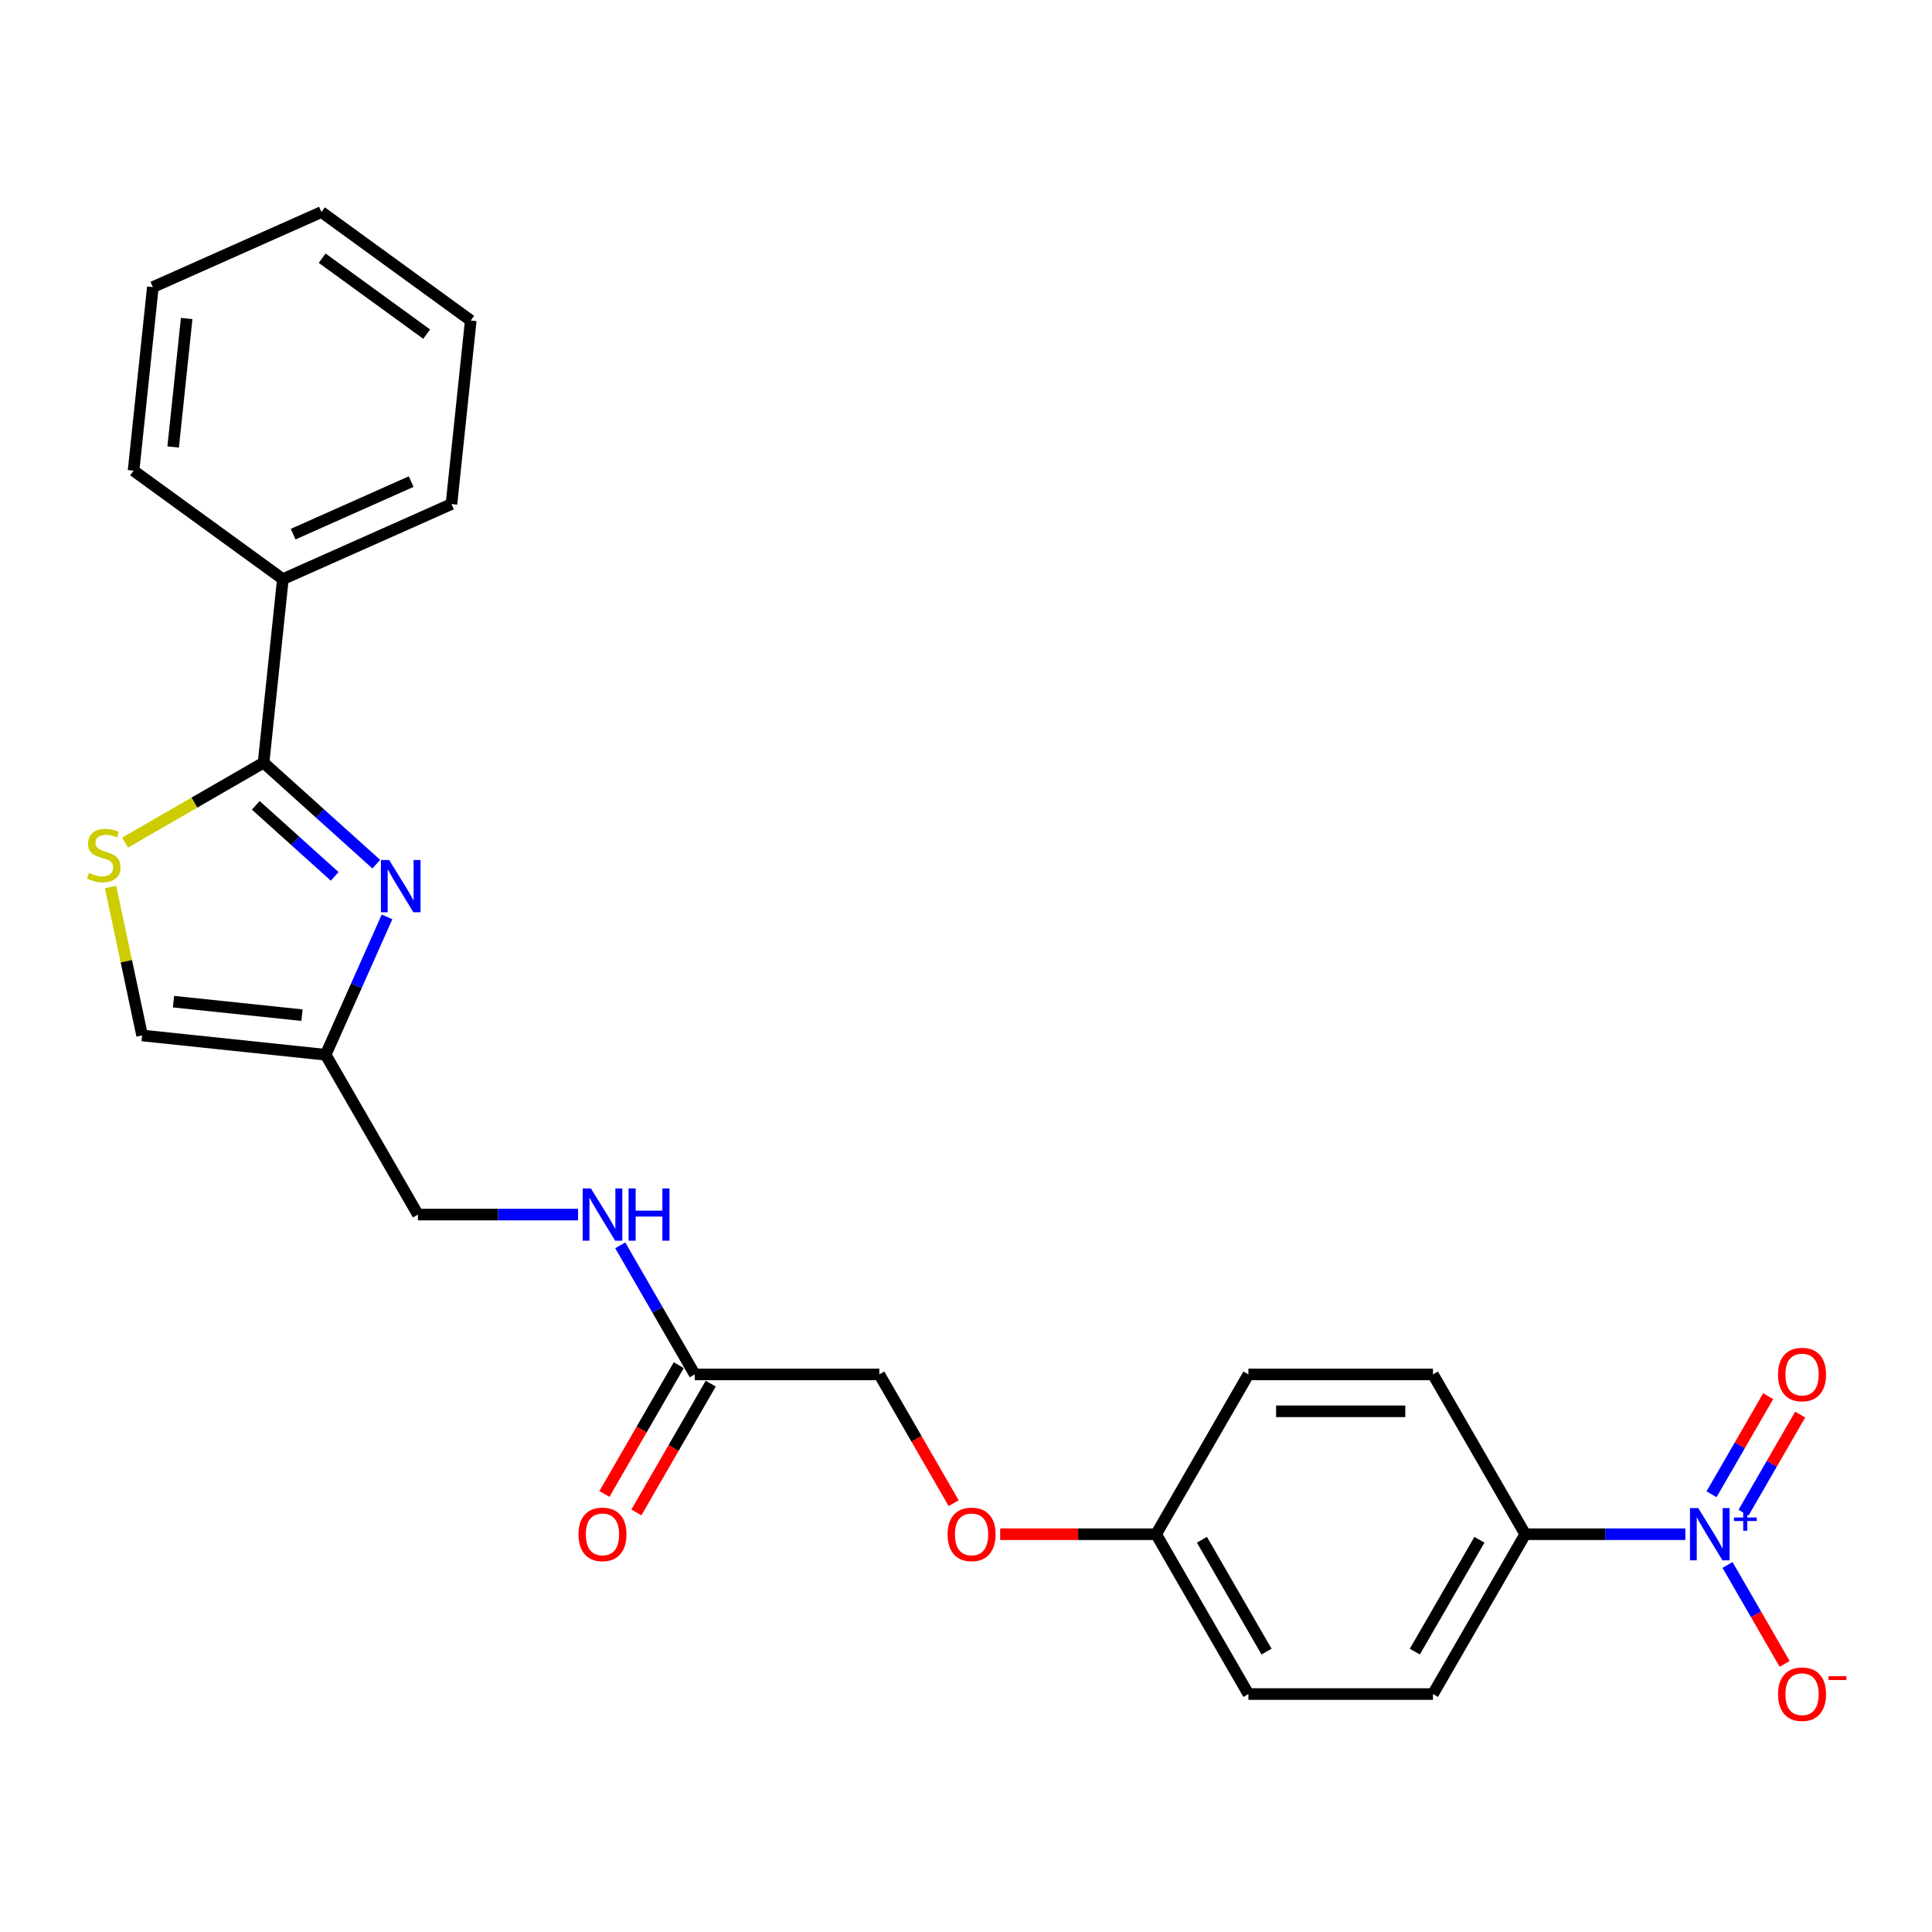 <?xml version='1.0' encoding='iso-8859-1'?>
<svg version='1.1' baseProfile='full'
              xmlns='http://www.w3.org/2000/svg'
                      xmlns:rdkit='http://www.rdkit.org/xml'
                      xmlns:xlink='http://www.w3.org/1999/xlink'
                  xml:space='preserve'
width='1000px' height='1000px' viewBox='0 0 1000 1000'>
<!-- END OF HEADER -->
<rect style='opacity:1.0;fill:#FFFFFF;stroke:none' width='1000' height='1000' x='0' y='0'> </rect>
<path class='bond-1' d='M 194.766,447.286 L 165.596,421.021' style='fill:none;fill-rule:evenodd;stroke:#0000FF;stroke-width:6px;stroke-linecap:butt;stroke-linejoin:miter;stroke-opacity:1' />
<path class='bond-1' d='M 165.596,421.021 L 136.426,394.756' style='fill:none;fill-rule:evenodd;stroke:#000000;stroke-width:6px;stroke-linecap:butt;stroke-linejoin:miter;stroke-opacity:1' />
<path class='bond-1' d='M 173.231,453.604 L 152.812,435.218' style='fill:none;fill-rule:evenodd;stroke:#0000FF;stroke-width:6px;stroke-linecap:butt;stroke-linejoin:miter;stroke-opacity:1' />
<path class='bond-1' d='M 152.812,435.218 L 132.393,416.833' style='fill:none;fill-rule:evenodd;stroke:#000000;stroke-width:6px;stroke-linecap:butt;stroke-linejoin:miter;stroke-opacity:1' />
<path class='bond-3' d='M 200.327,474.587 L 184.444,510.263' style='fill:none;fill-rule:evenodd;stroke:#0000FF;stroke-width:6px;stroke-linecap:butt;stroke-linejoin:miter;stroke-opacity:1' />
<path class='bond-3' d='M 184.444,510.263 L 168.56,545.938' style='fill:none;fill-rule:evenodd;stroke:#000000;stroke-width:6px;stroke-linecap:butt;stroke-linejoin:miter;stroke-opacity:1' />
<path class='bond-0' d='M 872.334,794.113 L 830.896,794.113' style='fill:none;fill-rule:evenodd;stroke:#0000FF;stroke-width:6px;stroke-linecap:butt;stroke-linejoin:miter;stroke-opacity:1' />
<path class='bond-0' d='M 830.896,794.113 L 789.458,794.113' style='fill:none;fill-rule:evenodd;stroke:#000000;stroke-width:6px;stroke-linecap:butt;stroke-linejoin:miter;stroke-opacity:1' />
<path class='bond-6' d='M 894.169,810.027 L 908.95,835.629' style='fill:none;fill-rule:evenodd;stroke:#0000FF;stroke-width:6px;stroke-linecap:butt;stroke-linejoin:miter;stroke-opacity:1' />
<path class='bond-6' d='M 908.95,835.629 L 923.731,861.231' style='fill:none;fill-rule:evenodd;stroke:#FF0000;stroke-width:6px;stroke-linecap:butt;stroke-linejoin:miter;stroke-opacity:1' />
<path class='bond-8' d='M 902.442,782.975 L 917.101,757.584' style='fill:none;fill-rule:evenodd;stroke:#0000FF;stroke-width:6px;stroke-linecap:butt;stroke-linejoin:miter;stroke-opacity:1' />
<path class='bond-8' d='M 917.101,757.584 L 931.761,732.192' style='fill:none;fill-rule:evenodd;stroke:#FF0000;stroke-width:6px;stroke-linecap:butt;stroke-linejoin:miter;stroke-opacity:1' />
<path class='bond-8' d='M 885.896,773.423 L 900.556,748.031' style='fill:none;fill-rule:evenodd;stroke:#0000FF;stroke-width:6px;stroke-linecap:butt;stroke-linejoin:miter;stroke-opacity:1' />
<path class='bond-8' d='M 900.556,748.031 L 915.216,722.64' style='fill:none;fill-rule:evenodd;stroke:#FF0000;stroke-width:6px;stroke-linecap:butt;stroke-linejoin:miter;stroke-opacity:1' />
<path class='bond-2' d='M 136.426,394.756 L 100.594,415.444' style='fill:none;fill-rule:evenodd;stroke:#000000;stroke-width:6px;stroke-linecap:butt;stroke-linejoin:miter;stroke-opacity:1' />
<path class='bond-2' d='M 100.594,415.444 L 64.762,436.131' style='fill:none;fill-rule:evenodd;stroke:#CCCC00;stroke-width:6px;stroke-linecap:butt;stroke-linejoin:miter;stroke-opacity:1' />
<path class='bond-10' d='M 136.426,394.756 L 146.41,299.757' style='fill:none;fill-rule:evenodd;stroke:#000000;stroke-width:6px;stroke-linecap:butt;stroke-linejoin:miter;stroke-opacity:1' />
<path class='bond-25' d='M 57.229,459.119 L 65.395,497.536' style='fill:none;fill-rule:evenodd;stroke:#CCCC00;stroke-width:6px;stroke-linecap:butt;stroke-linejoin:miter;stroke-opacity:1' />
<path class='bond-25' d='M 65.395,497.536 L 73.561,535.953' style='fill:none;fill-rule:evenodd;stroke:#000000;stroke-width:6px;stroke-linecap:butt;stroke-linejoin:miter;stroke-opacity:1' />
<path class='bond-4' d='M 168.56,545.938 L 73.561,535.953' style='fill:none;fill-rule:evenodd;stroke:#000000;stroke-width:6px;stroke-linecap:butt;stroke-linejoin:miter;stroke-opacity:1' />
<path class='bond-4' d='M 156.307,525.44 L 89.808,518.451' style='fill:none;fill-rule:evenodd;stroke:#000000;stroke-width:6px;stroke-linecap:butt;stroke-linejoin:miter;stroke-opacity:1' />
<path class='bond-12' d='M 168.56,545.938 L 216.322,628.663' style='fill:none;fill-rule:evenodd;stroke:#000000;stroke-width:6px;stroke-linecap:butt;stroke-linejoin:miter;stroke-opacity:1' />
<path class='bond-5' d='M 789.458,794.113 L 741.697,876.838' style='fill:none;fill-rule:evenodd;stroke:#000000;stroke-width:6px;stroke-linecap:butt;stroke-linejoin:miter;stroke-opacity:1' />
<path class='bond-5' d='M 765.749,796.97 L 732.316,854.877' style='fill:none;fill-rule:evenodd;stroke:#000000;stroke-width:6px;stroke-linecap:butt;stroke-linejoin:miter;stroke-opacity:1' />
<path class='bond-27' d='M 789.458,794.113 L 741.697,711.388' style='fill:none;fill-rule:evenodd;stroke:#000000;stroke-width:6px;stroke-linecap:butt;stroke-linejoin:miter;stroke-opacity:1' />
<path class='bond-7' d='M 359.606,711.388 L 340.319,677.983' style='fill:none;fill-rule:evenodd;stroke:#000000;stroke-width:6px;stroke-linecap:butt;stroke-linejoin:miter;stroke-opacity:1' />
<path class='bond-7' d='M 340.319,677.983 L 321.032,644.577' style='fill:none;fill-rule:evenodd;stroke:#0000FF;stroke-width:6px;stroke-linecap:butt;stroke-linejoin:miter;stroke-opacity:1' />
<path class='bond-11' d='M 351.333,706.612 L 332.091,739.941' style='fill:none;fill-rule:evenodd;stroke:#000000;stroke-width:6px;stroke-linecap:butt;stroke-linejoin:miter;stroke-opacity:1' />
<path class='bond-11' d='M 332.091,739.941 L 312.848,773.27' style='fill:none;fill-rule:evenodd;stroke:#FF0000;stroke-width:6px;stroke-linecap:butt;stroke-linejoin:miter;stroke-opacity:1' />
<path class='bond-11' d='M 367.878,716.164 L 348.636,749.493' style='fill:none;fill-rule:evenodd;stroke:#000000;stroke-width:6px;stroke-linecap:butt;stroke-linejoin:miter;stroke-opacity:1' />
<path class='bond-11' d='M 348.636,749.493 L 329.393,782.822' style='fill:none;fill-rule:evenodd;stroke:#FF0000;stroke-width:6px;stroke-linecap:butt;stroke-linejoin:miter;stroke-opacity:1' />
<path class='bond-16' d='M 359.606,711.388 L 455.128,711.388' style='fill:none;fill-rule:evenodd;stroke:#000000;stroke-width:6px;stroke-linecap:butt;stroke-linejoin:miter;stroke-opacity:1' />
<path class='bond-9' d='M 299.197,628.663 L 257.759,628.663' style='fill:none;fill-rule:evenodd;stroke:#0000FF;stroke-width:6px;stroke-linecap:butt;stroke-linejoin:miter;stroke-opacity:1' />
<path class='bond-9' d='M 257.759,628.663 L 216.322,628.663' style='fill:none;fill-rule:evenodd;stroke:#000000;stroke-width:6px;stroke-linecap:butt;stroke-linejoin:miter;stroke-opacity:1' />
<path class='bond-20' d='M 146.41,299.757 L 233.675,260.904' style='fill:none;fill-rule:evenodd;stroke:#000000;stroke-width:6px;stroke-linecap:butt;stroke-linejoin:miter;stroke-opacity:1' />
<path class='bond-20' d='M 151.729,276.476 L 212.815,249.279' style='fill:none;fill-rule:evenodd;stroke:#000000;stroke-width:6px;stroke-linecap:butt;stroke-linejoin:miter;stroke-opacity:1' />
<path class='bond-21' d='M 146.41,299.757 L 69.131,243.61' style='fill:none;fill-rule:evenodd;stroke:#000000;stroke-width:6px;stroke-linecap:butt;stroke-linejoin:miter;stroke-opacity:1' />
<path class='bond-13' d='M 741.697,711.388 L 646.174,711.388' style='fill:none;fill-rule:evenodd;stroke:#000000;stroke-width:6px;stroke-linecap:butt;stroke-linejoin:miter;stroke-opacity:1' />
<path class='bond-13' d='M 727.368,730.493 L 660.502,730.493' style='fill:none;fill-rule:evenodd;stroke:#000000;stroke-width:6px;stroke-linecap:butt;stroke-linejoin:miter;stroke-opacity:1' />
<path class='bond-14' d='M 741.697,876.838 L 646.174,876.838' style='fill:none;fill-rule:evenodd;stroke:#000000;stroke-width:6px;stroke-linecap:butt;stroke-linejoin:miter;stroke-opacity:1' />
<path class='bond-15' d='M 493.614,778.046 L 474.371,744.717' style='fill:none;fill-rule:evenodd;stroke:#FF0000;stroke-width:6px;stroke-linecap:butt;stroke-linejoin:miter;stroke-opacity:1' />
<path class='bond-15' d='M 474.371,744.717 L 455.128,711.388' style='fill:none;fill-rule:evenodd;stroke:#000000;stroke-width:6px;stroke-linecap:butt;stroke-linejoin:miter;stroke-opacity:1' />
<path class='bond-17' d='M 517.696,794.113 L 558.054,794.113' style='fill:none;fill-rule:evenodd;stroke:#FF0000;stroke-width:6px;stroke-linecap:butt;stroke-linejoin:miter;stroke-opacity:1' />
<path class='bond-17' d='M 558.054,794.113 L 598.413,794.113' style='fill:none;fill-rule:evenodd;stroke:#000000;stroke-width:6px;stroke-linecap:butt;stroke-linejoin:miter;stroke-opacity:1' />
<path class='bond-18' d='M 598.413,794.113 L 646.174,711.388' style='fill:none;fill-rule:evenodd;stroke:#000000;stroke-width:6px;stroke-linecap:butt;stroke-linejoin:miter;stroke-opacity:1' />
<path class='bond-19' d='M 598.413,794.113 L 646.174,876.838' style='fill:none;fill-rule:evenodd;stroke:#000000;stroke-width:6px;stroke-linecap:butt;stroke-linejoin:miter;stroke-opacity:1' />
<path class='bond-19' d='M 622.122,796.97 L 655.555,854.877' style='fill:none;fill-rule:evenodd;stroke:#000000;stroke-width:6px;stroke-linecap:butt;stroke-linejoin:miter;stroke-opacity:1' />
<path class='bond-23' d='M 233.675,260.904 L 243.66,165.905' style='fill:none;fill-rule:evenodd;stroke:#000000;stroke-width:6px;stroke-linecap:butt;stroke-linejoin:miter;stroke-opacity:1' />
<path class='bond-22' d='M 69.131,243.61 L 79.116,148.61' style='fill:none;fill-rule:evenodd;stroke:#000000;stroke-width:6px;stroke-linecap:butt;stroke-linejoin:miter;stroke-opacity:1' />
<path class='bond-22' d='M 89.628,231.357 L 96.618,164.857' style='fill:none;fill-rule:evenodd;stroke:#000000;stroke-width:6px;stroke-linecap:butt;stroke-linejoin:miter;stroke-opacity:1' />
<path class='bond-24' d='M 79.116,148.61 L 166.38,109.758' style='fill:none;fill-rule:evenodd;stroke:#000000;stroke-width:6px;stroke-linecap:butt;stroke-linejoin:miter;stroke-opacity:1' />
<path class='bond-26' d='M 243.66,165.905 L 166.38,109.758' style='fill:none;fill-rule:evenodd;stroke:#000000;stroke-width:6px;stroke-linecap:butt;stroke-linejoin:miter;stroke-opacity:1' />
<path class='bond-26' d='M 220.838,172.938 L 166.743,133.636' style='fill:none;fill-rule:evenodd;stroke:#000000;stroke-width:6px;stroke-linecap:butt;stroke-linejoin:miter;stroke-opacity:1' />
<path  class='atom-0' d='M 201.433 445.147
L 210.298 459.476
Q 211.176 460.889, 212.59 463.449
Q 214.004 466.01, 214.08 466.162
L 214.08 445.147
L 217.672 445.147
L 217.672 472.199
L 213.966 472.199
L 204.452 456.534
Q 203.343 454.7, 202.159 452.598
Q 201.013 450.497, 200.669 449.847
L 200.669 472.199
L 197.154 472.199
L 197.154 445.147
L 201.433 445.147
' fill='#0000FF'/>
<path  class='atom-1' d='M 879.001 780.587
L 887.866 794.916
Q 888.745 796.329, 890.158 798.889
Q 891.572 801.449, 891.648 801.602
L 891.648 780.587
L 895.24 780.587
L 895.24 807.639
L 891.534 807.639
L 882.02 791.974
Q 880.912 790.139, 879.727 788.038
Q 878.581 785.936, 878.237 785.287
L 878.237 807.639
L 874.722 807.639
L 874.722 780.587
L 879.001 780.587
' fill='#0000FF'/>
<path  class='atom-1' d='M 897.51 785.463
L 902.276 785.463
L 902.276 780.445
L 904.394 780.445
L 904.394 785.463
L 909.287 785.463
L 909.287 787.279
L 904.394 787.279
L 904.394 792.323
L 902.276 792.323
L 902.276 787.279
L 897.51 787.279
L 897.51 785.463
' fill='#0000FF'/>
<path  class='atom-3' d='M 46.059 451.802
Q 46.364 451.917, 47.625 452.452
Q 48.886 452.987, 50.261 453.331
Q 51.675 453.636, 53.051 453.636
Q 55.611 453.636, 57.101 452.414
Q 58.591 451.153, 58.591 448.975
Q 58.591 447.485, 57.827 446.568
Q 57.101 445.651, 55.955 445.154
Q 54.808 444.657, 52.898 444.084
Q 50.491 443.358, 49.039 442.67
Q 47.625 441.983, 46.593 440.531
Q 45.6 439.079, 45.6 436.633
Q 45.6 433.233, 47.893 431.131
Q 50.223 429.03, 54.808 429.03
Q 57.942 429.03, 61.495 430.52
L 60.616 433.462
Q 57.368 432.125, 54.923 432.125
Q 52.287 432.125, 50.835 433.233
Q 49.383 434.303, 49.421 436.175
Q 49.421 437.627, 50.147 438.506
Q 50.911 439.384, 51.981 439.881
Q 53.089 440.378, 54.923 440.951
Q 57.368 441.715, 58.82 442.479
Q 60.272 443.244, 61.304 444.81
Q 62.374 446.338, 62.374 448.975
Q 62.374 452.719, 59.852 454.744
Q 57.368 456.731, 53.204 456.731
Q 50.797 456.731, 48.962 456.196
Q 47.167 455.7, 45.027 454.821
L 46.059 451.802
' fill='#CCCC00'/>
<path  class='atom-7' d='M 920.324 876.915
Q 920.324 870.419, 923.534 866.789
Q 926.744 863.16, 932.742 863.16
Q 938.741 863.16, 941.951 866.789
Q 945.16 870.419, 945.16 876.915
Q 945.16 883.487, 941.913 887.231
Q 938.665 890.938, 932.742 890.938
Q 926.782 890.938, 923.534 887.231
Q 920.324 883.525, 920.324 876.915
M 932.742 887.881
Q 936.869 887.881, 939.085 885.13
Q 941.339 882.34, 941.339 876.915
Q 941.339 871.604, 939.085 868.929
Q 936.869 866.216, 932.742 866.216
Q 928.616 866.216, 926.361 868.891
Q 924.145 871.566, 924.145 876.915
Q 924.145 882.379, 926.361 885.13
Q 928.616 887.881, 932.742 887.881
' fill='#FF0000'/>
<path  class='atom-7' d='M 946.421 867.575
L 955.676 867.575
L 955.676 869.592
L 946.421 869.592
L 946.421 867.575
' fill='#FF0000'/>
<path  class='atom-9' d='M 920.324 711.464
Q 920.324 704.969, 923.534 701.339
Q 926.744 697.709, 932.742 697.709
Q 938.741 697.709, 941.951 701.339
Q 945.16 704.969, 945.16 711.464
Q 945.16 718.036, 941.913 721.781
Q 938.665 725.487, 932.742 725.487
Q 926.782 725.487, 923.534 721.781
Q 920.324 718.075, 920.324 711.464
M 932.742 722.43
Q 936.869 722.43, 939.085 719.679
Q 941.339 716.89, 941.339 711.464
Q 941.339 706.153, 939.085 703.479
Q 936.869 700.766, 932.742 700.766
Q 928.616 700.766, 926.361 703.441
Q 924.145 706.115, 924.145 711.464
Q 924.145 716.928, 926.361 719.679
Q 928.616 722.43, 932.742 722.43
' fill='#FF0000'/>
<path  class='atom-10' d='M 305.865 615.137
L 314.729 629.465
Q 315.608 630.879, 317.022 633.439
Q 318.435 635.999, 318.512 636.152
L 318.512 615.137
L 322.103 615.137
L 322.103 642.189
L 318.397 642.189
L 308.883 626.523
Q 307.775 624.689, 306.591 622.588
Q 305.444 620.486, 305.1 619.837
L 305.1 642.189
L 301.585 642.189
L 301.585 615.137
L 305.865 615.137
' fill='#0000FF'/>
<path  class='atom-10' d='M 325.351 615.137
L 329.019 615.137
L 329.019 626.638
L 342.851 626.638
L 342.851 615.137
L 346.519 615.137
L 346.519 642.189
L 342.851 642.189
L 342.851 629.695
L 329.019 629.695
L 329.019 642.189
L 325.351 642.189
L 325.351 615.137
' fill='#0000FF'/>
<path  class='atom-12' d='M 299.426 794.19
Q 299.426 787.694, 302.636 784.064
Q 305.845 780.434, 311.844 780.434
Q 317.843 780.434, 321.053 784.064
Q 324.262 787.694, 324.262 794.19
Q 324.262 800.762, 321.015 804.506
Q 317.767 808.212, 311.844 808.212
Q 305.884 808.212, 302.636 804.506
Q 299.426 800.8, 299.426 794.19
M 311.844 805.156
Q 315.971 805.156, 318.187 802.405
Q 320.441 799.615, 320.441 794.19
Q 320.441 788.879, 318.187 786.204
Q 315.971 783.491, 311.844 783.491
Q 307.718 783.491, 305.463 786.166
Q 303.247 788.84, 303.247 794.19
Q 303.247 799.654, 305.463 802.405
Q 307.718 805.156, 311.844 805.156
' fill='#FF0000'/>
<path  class='atom-16' d='M 490.472 794.19
Q 490.472 787.694, 493.681 784.064
Q 496.891 780.434, 502.89 780.434
Q 508.889 780.434, 512.098 784.064
Q 515.308 787.694, 515.308 794.19
Q 515.308 800.762, 512.06 804.506
Q 508.812 808.212, 502.89 808.212
Q 496.929 808.212, 493.681 804.506
Q 490.472 800.8, 490.472 794.19
M 502.89 805.156
Q 507.016 805.156, 509.233 802.405
Q 511.487 799.615, 511.487 794.19
Q 511.487 788.879, 509.233 786.204
Q 507.016 783.491, 502.89 783.491
Q 498.763 783.491, 496.509 786.166
Q 494.293 788.84, 494.293 794.19
Q 494.293 799.654, 496.509 802.405
Q 498.763 805.156, 502.89 805.156
' fill='#FF0000'/>
</svg>
